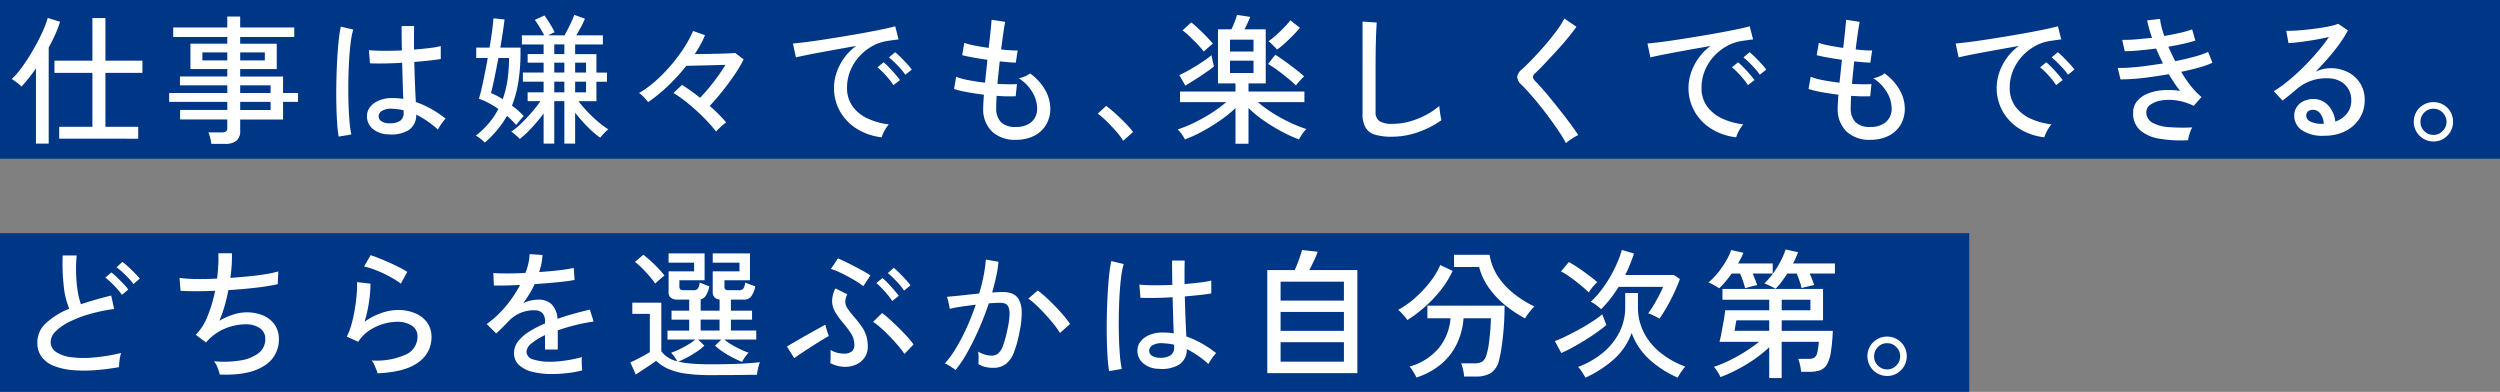 <svg xmlns="http://www.w3.org/2000/svg" width="504" height="79" viewBox="0 0 504 79"><rect x="0" y="0" width="504" height="79" fill="#808080" stroke="none"/><g transform="translate(-319 -1249)"><g transform="translate(0 5)"><rect width="504" height="32" transform="translate(319 1244)" fill="#003686"/><g transform="translate(3.593 -1.457)"><path d="M202.656,633.4V618.235q-.737,1.074-1.483,2.005t-1.427,1.666a6.893,6.893,0,0,0-.96-.833q-.592-.438-1.016-.691a13.729,13.729,0,0,0,1.68-1.865q.89-1.157,1.765-2.555t1.652-2.853q.777-1.453,1.341-2.767a16.77,16.77,0,0,0,.82-2.274l2.485.763a21.794,21.794,0,0,1-.96,2.542q-.594,1.328-1.328,2.654V633.4Zm4.687-.988v-2.4h6.693V619.139h-7.653v-2.457h7.653V608.1h2.626v8.585h7.456v2.457h-7.456v10.873h6.609v2.4Z" transform="translate(120 641.004)" fill="#fff"/><path d="M238.013,633.457a8.7,8.7,0,0,0-.226-1.2,7.467,7.467,0,0,0-.367-1.115h2.711a1.4,1.4,0,0,0,.847-.2.928.928,0,0,0,.254-.763v-1.638h-9.517v-1.92h9.517v-1.638h-11.72v-1.78h11.72v-1.552h-9.545v-1.78h9.545v-1.5H233.8v-5.111h7.427V611.91h-10.9v-1.92h10.9v-2.2h2.6v2.2h10.9v1.92h-10.9v1.355H251.2v5.111H243.83v1.5h8.642v3.332h3.021v1.78h-3.021v3.558H243.83v2.26a2.482,2.482,0,0,1-.763,2.019,3.61,3.61,0,0,1-2.343.635Zm-1.808-16.832h5.027v-1.609h-5.027Zm7.625,0H248.8v-1.609H243.83Zm0,6.58h6.128v-1.553H243.83Zm0,3.418h6.128v-1.639H243.83Z" transform="translate(120 641.004)" fill="#fff"/><path d="M263.683,631.989a24.825,24.825,0,0,1-.311-2.768q-.113-1.7-.155-3.8t0-4.335q.042-2.23.155-4.363t.3-3.926a28.447,28.447,0,0,1,.438-2.979l2.513.592a16.716,16.716,0,0,0-.522,2.684q-.213,1.665-.325,3.7t-.141,4.18q-.03,2.147.028,4.18t.2,3.7a21.825,21.825,0,0,0,.367,2.711Zm10.11-.453a4.907,4.907,0,0,1-3.247-1.115,3.247,3.247,0,0,1-1.158-2.584,2.928,2.928,0,0,1,.607-1.779,4.263,4.263,0,0,1,1.765-1.327,6.929,6.929,0,0,1,2.8-.508,13.383,13.383,0,0,1,2.146.169q-.057-1.355-.113-3.205t-.112-4.081q-1.837.113-3.574.141t-2.922-.028l-.2-2.655q1.1.114,2.9.128t3.742-.072q-.029-1.156-.043-2.4t-.014-2.514H278.9q-.029,1.187-.028,2.387v2.359q1.75-.143,3.219-.326a16.2,16.2,0,0,0,2.175-.381v2.6q-.792.142-2.217.3t-3.121.3q.057,2.429.141,4.5t.17,3.572a19.07,19.07,0,0,1,3.05,1.37,22.48,22.48,0,0,1,2.965,1.991,4.4,4.4,0,0,0-.536.607,10.5,10.5,0,0,0-.621.889,6.2,6.2,0,0,0-.4.707,19.282,19.282,0,0,0-4.378-3.022,3.575,3.575,0,0,1-1.539,3.135,6.7,6.7,0,0,1-4,.846m.17-2.23a3.71,3.71,0,0,0,2.118-.494,1.875,1.875,0,0,0,.706-1.652v-.481a10.462,10.462,0,0,0-1.186-.211q-.594-.07-1.186-.1a3.538,3.538,0,0,0-1.949.411,1.269,1.269,0,0,0-.706,1.087,1.149,1.149,0,0,0,.565,1.031,2.854,2.854,0,0,0,1.638.409" transform="translate(120 641.004)" fill="#fff"/><path d="M293.139,633.2a7.638,7.638,0,0,0-.848-.762,5.653,5.653,0,0,0-.96-.65,17.074,17.074,0,0,0,2.626-2.5,15.5,15.5,0,0,0,1.921-2.866,19.517,19.517,0,0,0-1.935-1.185,13.415,13.415,0,0,0-1.991-.876q.283-.875.579-2.189t.608-2.866q.311-1.553.592-3.163h-2.315v-2.09H294.1q.311-1.836.522-3.417t.269-2.485l2.23.225q-.112,1.017-.339,2.514t-.508,3.163h4.067V615.3a37.77,37.77,0,0,1-.452,5.776,22.457,22.457,0,0,1-1.271,4.673,14.206,14.206,0,0,1,2.372,2.119,4.188,4.188,0,0,0-.466.494q-.3.352-.592.706c-.2.235-.354.428-.467.579a21.031,21.031,0,0,0-1.835-1.836,21.367,21.367,0,0,1-4.49,5.394m3.614-8.754a19.692,19.692,0,0,0,.975-3.955,31.021,31.021,0,0,0,.3-4.348h-2.146q-.4,2.147-.8,4.066t-.692,2.993a16.173,16.173,0,0,1,2.372,1.244M305,633.4v-6.072a34.166,34.166,0,0,1-2.344,2.824,20.64,20.64,0,0,1-2.457,2.316,5.387,5.387,0,0,0-.466-.466q-.324-.3-.677-.593a3.3,3.3,0,0,0-.579-.41,14.278,14.278,0,0,0,2-1.652q1.1-1.059,2.147-2.273a23.354,23.354,0,0,0,1.723-2.231h-2.57v-1.779H305v-2.147h-4.18v-1.836H305v-2H301.78v-1.722H305v-1.948h-4.377v-1.836h4.49q-.367-.735-.875-1.581a17.725,17.725,0,0,0-1.016-1.526l1.948-.9q.508.707,1.087,1.638a18.817,18.817,0,0,1,.974,1.751,3.587,3.587,0,0,0-.564.24q-.367.183-.706.381h3.247q.311-.537.706-1.314t.749-1.553q.351-.775.523-1.256l2.145.762a17.222,17.222,0,0,1-.776,1.638q-.493.931-.975,1.723h5.366v1.836h-5.591v1.948h4.292v3.727h2.119v1.836h-2.119v3.926h-3.615a21.986,21.986,0,0,0,1.766,2.075,27.607,27.607,0,0,0,2.188,2.076,16.323,16.323,0,0,0,2.062,1.525,6.705,6.705,0,0,0-.566.494q-.337.326-.634.664c-.2.226-.344.4-.439.536A18.491,18.491,0,0,1,313.839,630a29.535,29.535,0,0,1-2.485-2.837V633.4h-2.175v-8.557h-2.033V633.4Zm2.147-18.046h2.033v-1.948h-2.033Zm0,3.727h2.033v-2h-2.033Zm0,3.983h2.033v-2.146h-2.033Zm4.208-3.983h2.2v-2h-2.2Zm0,3.983h2.2v-2.146h-2.2Z" transform="translate(120 641.004)" fill="#fff"/><path d="M339.764,630.972a26.348,26.348,0,0,0-1.736-2.033q-1.032-1.1-2.232-2.189t-2.4-2.019a20.818,20.818,0,0,0-2.217-1.526l1.723-1.637q.819.508,1.751,1.172t1.892,1.426q.874-.9,1.807-2.033t1.794-2.33q.859-1.2,1.511-2.273-1.16.027-2.656.07t-2.894.07q-1.4.03-2.33.057a41.277,41.277,0,0,1-3.7,4.039,30.612,30.612,0,0,1-4.009,3.275,4.545,4.545,0,0,0-.466-.579q-.325-.352-.692-.719a3.169,3.169,0,0,0-.678-.538,19.973,19.973,0,0,0,3.29-2.385,31.569,31.569,0,0,0,3.135-3.192,33.124,33.124,0,0,0,2.64-3.53,22.3,22.3,0,0,0,1.836-3.4l2.4.846a16.388,16.388,0,0,1-.89,1.878q-.523.947-1.172,1.935,1.157,0,2.471-.029t2.527-.056q1.215-.029,2.076-.07c.574-.029.937-.052,1.087-.071l1.694,1.3a25.591,25.591,0,0,1-1.863,3.135q-1.158,1.7-2.457,3.318t-2.514,2.923q.99.876,1.836,1.723a21.393,21.393,0,0,1,1.468,1.609,9.694,9.694,0,0,0-1.058.861,11.933,11.933,0,0,0-.975.975" transform="translate(120 641.004)" fill="#fff"/><path d="M373.145,632.13a11.936,11.936,0,0,1-4.985-1.7,9.884,9.884,0,0,1-3.389-3.5,9.483,9.483,0,0,1-1.228-4.8,9.651,9.651,0,0,1,.479-2.925,11.018,11.018,0,0,1,1.484-2.95,10.8,10.8,0,0,1,2.5-2.541q-1.752.309-3.559.633t-3.487.636q-1.682.312-3.008.58t-2.09.465l-.592-2.8q.932-.082,2.541-.282t3.615-.509q2.006-.308,4.151-.663t4.152-.72q2-.366,3.614-.706t2.542-.593l.678,2.655c-.246.019-.57.056-.975.113s-.861.122-1.369.2a8.923,8.923,0,0,0-3.065,1.086,10.312,10.312,0,0,0-2.584,2.1,9.675,9.675,0,0,0-1.764,2.867,8.954,8.954,0,0,0-.636,3.348,6.258,6.258,0,0,0,1.13,3.783,7.668,7.668,0,0,0,3.036,2.442,13.846,13.846,0,0,0,4.25,1.172,8.123,8.123,0,0,0-1.44,2.6m2.372-10.505a11.522,11.522,0,0,0-.932-1.271q-.565-.68-1.172-1.3a11.532,11.532,0,0,0-1.116-1.017l1.243-1.016a13.952,13.952,0,0,1,1.1,1.031q.648.664,1.256,1.37t.946,1.186Zm2.4-2.091a10.283,10.283,0,0,0-.96-1.228q-.592-.663-1.214-1.27a13.805,13.805,0,0,0-1.13-1l1.242-1.045a11.483,11.483,0,0,1,1.117,1q.662.663,1.284,1.342a12.273,12.273,0,0,1,.961,1.158Z" transform="translate(120 641.004)" fill="#fff"/><path d="M400.2,632.638a6.729,6.729,0,0,1-4.787-1.651,6.246,6.246,0,0,1-1.793-4.731q0-.48.042-1.172c.028-.462.06-.974.1-1.54q-1.809-.225-3.417-.522a18.577,18.577,0,0,1-2.6-.635l.423-2.457a13.176,13.176,0,0,0,2.457.678q1.581.311,3.361.508.111-1.073.239-2.259t.241-2.344q-1.554-.225-2.952-.48t-2.131-.453l.423-2.484a12.675,12.675,0,0,0,2.005.522q1.356.269,2.909.495.225-1.836.381-3.362t.212-2.315l2.74.424q-.171.819-.382,2.3t-.438,3.262q1.044.113,1.921.169a12.243,12.243,0,0,0,1.412.028l-.367,2.457q-.537,0-1.384-.07t-1.864-.183q-.112,1.128-.24,2.287t-.212,2.259q1.187.059,2.217.071c.687.009,1.256,0,1.709-.042l-.254,2.457a30.876,30.876,0,0,1-3.841-.085q-.085,1.384-.085,2.372a4.08,4.08,0,0,0,.932,2.923,4.035,4.035,0,0,0,3.022.974,4.655,4.655,0,0,0,3.148-.988,3.53,3.53,0,0,0,1.144-2.824,6.437,6.437,0,0,0-.932-3.15,8.2,8.2,0,0,0-2.767-2.837,6.009,6.009,0,0,0,1.27-.41,3.722,3.722,0,0,0,.989-.579,10.257,10.257,0,0,1,3.064,3.347,7.665,7.665,0,0,1,1.031,3.713,6.275,6.275,0,0,1-.876,3.347,5.861,5.861,0,0,1-2.428,2.2,8.063,8.063,0,0,1-3.643.776" transform="translate(120 641.004)" fill="#fff"/><path d="M421.831,632.836a12.413,12.413,0,0,0-1.412-1.906q-.9-1.032-1.892-2.006a16,16,0,0,0-1.807-1.567l1.694-1.553a24.224,24.224,0,0,1,1.906,1.581q1.059.96,2.02,1.949a17.115,17.115,0,0,1,1.5,1.723Z" transform="translate(120 641.004)" fill="#fff"/><path d="M444.48,633.429v-7.2a23.8,23.8,0,0,1-3.092,2.513,38,38,0,0,1-3.658,2.246,25.3,25.3,0,0,1-3.445,1.567,7.2,7.2,0,0,0-.635-1.043,5.31,5.31,0,0,0-.834-.962,24.624,24.624,0,0,0,3.3-1.34,34.3,34.3,0,0,0,3.487-1.95,25.241,25.241,0,0,0,3.008-2.216H433.3V622.9H444.48v-1.638h-3.53v-10.9h2.711q.255-.51.594-1.356a15.751,15.751,0,0,0,.536-1.552l2.654.4q-.113.336-.466,1.114t-.663,1.4h4.264v10.9h-3.474V622.9h11.269v2.147H449a24.815,24.815,0,0,0,2.936,2.159,31.569,31.569,0,0,0,3.46,1.906,27.957,27.957,0,0,0,3.375,1.357,5.84,5.84,0,0,0-.819,1,12.4,12.4,0,0,0-.678,1.087A27.166,27.166,0,0,1,453.856,631a35.816,35.816,0,0,1-3.657-2.232,22.293,22.293,0,0,1-3.093-2.541v7.2Zm-10.11-11.72-1.214-2.118q.649-.284,1.525-.763t1.821-1.058c.631-.385,1.223-.773,1.779-1.159s1.012-.729,1.37-1.031c.019.151.061.383.127.692s.137.618.212.918a6.453,6.453,0,0,1,.141.679q-.707.564-1.779,1.3t-2.146,1.412q-1.074.678-1.836,1.13m3.727-6.861a17.494,17.494,0,0,0-1.213-1.4q-.764-.8-1.582-1.6a13.238,13.238,0,0,0-1.5-1.269l1.75-1.61a18.842,18.842,0,0,1,1.553,1.34q.848.805,1.624,1.61t1.2,1.342c-.131.094-.32.245-.564.453s-.485.413-.721.621-.419.376-.551.509m5.282,0h4.744v-2.4h-4.744Zm0,4.319h4.744v-2.485h-4.744Zm13.3,2.513q-.651-.646-1.7-1.5t-2.1-1.624a17.986,17.986,0,0,0-1.822-1.2L452.5,615.5c.414.244.889.556,1.426.932s1.087.776,1.652,1.2,1.087.83,1.567,1.216.87.719,1.172,1a7.017,7.017,0,0,0-.536.537q-.341.366-.65.719a4.912,4.912,0,0,0-.451.579m-3.813-7.229a4.168,4.168,0,0,0-.452-.508c-.226-.225-.462-.457-.706-.692a5.7,5.7,0,0,0-.565-.494,15.492,15.492,0,0,0,1.468-1.173q.849-.747,1.652-1.581a17.843,17.843,0,0,0,1.286-1.454l1.92,1.5q-.509.621-1.313,1.454t-1.681,1.625a20.625,20.625,0,0,1-1.609,1.326" transform="translate(120 641.004)" fill="#fff"/><path d="M476.025,632.017a11.73,11.73,0,0,1-3.4-.409,3.26,3.26,0,0,1-1.92-1.427,5.375,5.375,0,0,1-.608-2.768V608.8l2.853.2c-.02.3-.047.83-.085,1.582s-.066,1.581-.085,2.486q-.029,1.044-.042,2.3t-.014,2.668v8.924a2.168,2.168,0,0,0,.777,1.92,4.889,4.889,0,0,0,2.669.537,12.622,12.622,0,0,0,3.5-.495,16.39,16.39,0,0,0,3.248-1.312,14.265,14.265,0,0,0,2.654-1.808c.018.245.052.565.1.96s.1.776.168,1.144.118.627.156.777a18.455,18.455,0,0,1-4.659,2.4,15.791,15.791,0,0,1-5.31.932" transform="translate(120 641.004)" fill="#fff"/><path d="M511.1,633.316a24.037,24.037,0,0,0-1.342-2.245q-.832-1.255-1.835-2.626t-2.048-2.669q-1.044-1.3-2-2.387T502.2,621.6a2.467,2.467,0,0,1-.932-1.637,2.5,2.5,0,0,1,.988-1.554q.933-.848,2.161-2.132t2.486-2.739q1.256-1.455,2.3-2.866a17.452,17.452,0,0,0,1.582-2.486l2.429,1.666q-.621.9-1.666,2.175t-2.273,2.612q-1.23,1.343-2.387,2.57t-2.033,2.048q-.792.705.028,1.524.707.708,1.638,1.779t1.948,2.33q1.019,1.257,2.006,2.528t1.807,2.386q.817,1.117,1.3,1.878c-.208.094-.48.241-.819.438s-.663.41-.975.636a6.039,6.039,0,0,0-.691.564" transform="translate(120 641.004)" fill="#fff"/><path d="M545.412,632.13a11.941,11.941,0,0,1-4.985-1.7,9.881,9.881,0,0,1-3.388-3.5,9.483,9.483,0,0,1-1.229-4.8,9.653,9.653,0,0,1,.48-2.925,11.045,11.045,0,0,1,1.483-2.95,10.81,10.81,0,0,1,2.5-2.541q-1.752.309-3.559.633t-3.488.636q-1.682.312-3.008.58t-2.09.465l-.592-2.8q.931-.082,2.542-.282t3.615-.509q2-.308,4.15-.663t4.153-.72q2-.366,3.613-.706t2.543-.593l.678,2.655c-.247.019-.571.056-.975.113s-.861.122-1.369.2a8.909,8.909,0,0,0-3.065,1.086,10.277,10.277,0,0,0-2.584,2.1,9.657,9.657,0,0,0-1.765,2.867,8.953,8.953,0,0,0-.635,3.348,6.251,6.251,0,0,0,1.129,3.783,7.687,7.687,0,0,0,3.035,2.442,13.874,13.874,0,0,0,4.252,1.172,8.1,8.1,0,0,0-1.441,2.6m2.373-10.505a11.649,11.649,0,0,0-.932-1.271q-.566-.68-1.172-1.3a11.655,11.655,0,0,0-1.117-1.017l1.244-1.016a13.631,13.631,0,0,1,1.1,1.031q.649.664,1.257,1.37t.946,1.186Zm2.4-2.091a10.406,10.406,0,0,0-.961-1.228c-.394-.442-.8-.866-1.215-1.27a13.486,13.486,0,0,0-1.129-1l1.242-1.045a11.262,11.262,0,0,1,1.116,1q.665.663,1.285,1.342a12.268,12.268,0,0,1,.961,1.158Z" transform="translate(120 641.004)" fill="#fff"/><path d="M572.467,632.638a6.726,6.726,0,0,1-4.786-1.651,6.246,6.246,0,0,1-1.794-4.731q0-.48.043-1.172c.028-.462.06-.974.1-1.54q-1.809-.225-3.417-.522a18.631,18.631,0,0,1-2.6-.635l.424-2.457a13.153,13.153,0,0,0,2.457.678q1.58.311,3.36.508.112-1.073.24-2.259t.241-2.344q-1.555-.225-2.952-.48t-2.131-.453l.422-2.484a12.725,12.725,0,0,0,2.006.522q1.356.269,2.908.495.227-1.836.382-3.362t.211-2.315l2.74.424q-.169.819-.381,2.3t-.438,3.262q1.044.113,1.92.169a12.248,12.248,0,0,0,1.412.028l-.367,2.457q-.535,0-1.384-.07t-1.863-.183q-.114,1.128-.24,2.287t-.212,2.259q1.187.059,2.217.071c.687.009,1.256,0,1.709-.042l-.255,2.457a30.861,30.861,0,0,1-3.84-.085q-.086,1.384-.085,2.372a4.08,4.08,0,0,0,.932,2.923,4.03,4.03,0,0,0,3.021.974,4.657,4.657,0,0,0,3.149-.988,3.53,3.53,0,0,0,1.144-2.824,6.437,6.437,0,0,0-.932-3.15,8.2,8.2,0,0,0-2.767-2.837,6.027,6.027,0,0,0,1.27-.41,3.722,3.722,0,0,0,.989-.579,10.268,10.268,0,0,1,3.064,3.347,7.675,7.675,0,0,1,1.03,3.713,6.274,6.274,0,0,1-.875,3.347,5.861,5.861,0,0,1-2.428,2.2,8.068,8.068,0,0,1-3.644.776" transform="translate(120 641.004)" fill="#fff"/><path d="M607.543,632.13a11.936,11.936,0,0,1-4.985-1.7,9.884,9.884,0,0,1-3.389-3.5,9.483,9.483,0,0,1-1.229-4.8,9.653,9.653,0,0,1,.48-2.925,11.045,11.045,0,0,1,1.483-2.95,10.81,10.81,0,0,1,2.5-2.541q-1.752.309-3.559.633t-3.488.636q-1.68.312-3.007.58t-2.09.465l-.593-2.8q.933-.082,2.542-.282t3.615-.509q2-.308,4.151-.663t4.152-.72q2-.366,3.614-.706t2.542-.593l.678,2.655c-.246.019-.57.056-.975.113s-.861.122-1.369.2a8.923,8.923,0,0,0-3.065,1.086,10.311,10.311,0,0,0-2.584,2.1,9.654,9.654,0,0,0-1.764,2.867,8.953,8.953,0,0,0-.636,3.348,6.252,6.252,0,0,0,1.13,3.783,7.672,7.672,0,0,0,3.035,2.442,13.86,13.86,0,0,0,4.251,1.172,8.121,8.121,0,0,0-1.44,2.6m2.372-10.505a11.514,11.514,0,0,0-.932-1.271q-.565-.68-1.172-1.3a11.648,11.648,0,0,0-1.116-1.017l1.243-1.016a13.785,13.785,0,0,1,1.1,1.031q.649.664,1.256,1.37t.947,1.186Zm2.4-2.091a10.388,10.388,0,0,0-.96-1.228q-.592-.663-1.215-1.27a13.643,13.643,0,0,0-1.129-1l1.242-1.045a11.374,11.374,0,0,1,1.116,1q.663.663,1.285,1.342a12.086,12.086,0,0,1,.96,1.158Z" transform="translate(120 641.004)" fill="#fff"/><path d="M636.519,632.723a26.62,26.62,0,0,1-5.719-.3,7.87,7.87,0,0,1-3.926-1.694,4.471,4.471,0,0,1-1.425-3.544,3.582,3.582,0,0,1,.79-2.33,5.244,5.244,0,0,1,2.133-1.525,10.234,10.234,0,0,1,3.049-.692,14.783,14.783,0,0,1,3.516.142,16.37,16.37,0,0,1-1.186-1.6q-.565-.861-1.129-1.766-1.809.312-3.616.566t-3.388.367q-1.582.113-2.711.112l-.565-2.315c.7.018,1.53,0,2.5-.071s2.024-.173,3.163-.325,2.292-.319,3.459-.508q-.366-.734-.719-1.5t-.664-1.5q-1.75.228-3.417.382t-2.909.155l-.508-2.288a26.616,26.616,0,0,0,2.767-.1q1.582-.128,3.248-.325a23.432,23.432,0,0,1-.988-3.5l2.6-.31a9.781,9.781,0,0,0,.282,1.567q.225.89.565,1.878,1.693-.282,3.177-.622a18.388,18.388,0,0,0,2.442-.706l.651,2.26q-.933.311-2.359.636t-3.092.606q.311.707.664,1.441t.719,1.468q2.147-.423,3.926-.918a16.769,16.769,0,0,0,2.711-.946l.876,2.175a15.849,15.849,0,0,1-2.641.96q-1.68.48-3.657.876a24.014,24.014,0,0,0,1.948,2.866,14.73,14.73,0,0,0,2.147,2.217l-1.581,1.779a11.377,11.377,0,0,0-3.432-1.087,9.9,9.9,0,0,0-3.078,0,5.254,5.254,0,0,0-2.2.847,1.788,1.788,0,0,0-.833,1.482,2.341,2.341,0,0,0,1.243,2.161,7.972,7.972,0,0,0,3.346.89,37.935,37.935,0,0,0,4.674.056,5.668,5.668,0,0,0-.551,1.3,7.679,7.679,0,0,0-.3,1.271" transform="translate(120 641.004)" fill="#fff"/><path d="M664.025,631.819a7.486,7.486,0,0,1-4.617-1.158,3.5,3.5,0,0,1-1.482-2.852,3.114,3.114,0,0,1,.536-1.836,3.4,3.4,0,0,1,1.412-1.158,4.415,4.415,0,0,1,1.836-.4,4.011,4.011,0,0,1,3.064,1.285,5.561,5.561,0,0,1,1.426,3.262,5.072,5.072,0,0,0,2.287-1.539,4.128,4.128,0,0,0,.933-2.782,4.171,4.171,0,0,0-2.288-3.841,5.268,5.268,0,0,0-2.485-.565,9.1,9.1,0,0,0-6.157,2.118q-.508.453-1.355,1.144t-1.581,1.229l-1.751-1.892a24.026,24.026,0,0,0,2.851-2.034q1.526-1.242,3.037-2.74t2.866-3.078a34.6,34.6,0,0,0,2.372-3.078q-1.185.284-2.711.551t-2.98.452q-1.453.183-2.47.239l-.452-2.484q.762.028,1.906-.043t2.428-.212q1.285-.141,2.514-.324t2.2-.41a8.88,8.88,0,0,0,1.426-.423l1.948,1.327a20.912,20.912,0,0,1-1.679,2.7q-1.032,1.426-2.274,2.867t-2.57,2.767a7.63,7.63,0,0,1,1.44-.509,6.324,6.324,0,0,1,1.526-.2,7.648,7.648,0,0,1,3.614.819,6.1,6.1,0,0,1,3.333,5.62,6.727,6.727,0,0,1-1.031,3.685,7.159,7.159,0,0,1-2.853,2.556,9.138,9.138,0,0,1-4.222.932m-.48-2.4h.339a3.73,3.73,0,0,0-.678-2.034,1.8,1.8,0,0,0-1.5-.79,1.541,1.541,0,0,0-.975.3,1.028,1.028,0,0,0-.38.861,1.331,1.331,0,0,0,.734,1.158,5.257,5.257,0,0,0,2.456.509" transform="translate(120 641.004)" fill="#fff"/><path d="M686,632.977a3.876,3.876,0,0,1-1.99-.536,4.017,4.017,0,0,1-1.455-1.44,4.018,4.018,0,0,1,0-4.01A3.941,3.941,0,0,1,686,625.042a3.859,3.859,0,0,1,2.006.537A4,4,0,0,1,689.428,627a4.036,4.036,0,0,1-.015,4,4.1,4.1,0,0,1-1.426,1.44,3.787,3.787,0,0,1-1.991.536m0-1.327a2.5,2.5,0,0,0,1.85-.791,2.542,2.542,0,0,0,.777-1.835,2.6,2.6,0,0,0-.763-1.864,2.607,2.607,0,0,0-3.727-.014,2.581,2.581,0,0,0-.763,1.878,2.547,2.547,0,0,0,.763,1.85,2.512,2.512,0,0,0,1.863.776" transform="translate(120 641.004)" fill="#fff"/></g></g><g transform="translate(0 -1)"><rect width="397" height="32" transform="translate(319 1297)" fill="#003686"/><g transform="translate(3.593 -3)"><path d="M219.4,686.011a47.014,47.014,0,0,1-4.956.622,27.5,27.5,0,0,1-4.49-.028,13.164,13.164,0,0,1-3.657-.833,5.708,5.708,0,0,1-2.471-1.794,4.681,4.681,0,0,1-.889-2.937,5.227,5.227,0,0,1,1.764-3.925,15.378,15.378,0,0,1,4.673-2.881,15.655,15.655,0,0,1-1.1-4.419,41.133,41.133,0,0,1-.227-6.313h2.824a28.234,28.234,0,0,0-.126,3.517,27,27,0,0,0,.3,3.5,14.83,14.83,0,0,0,.678,2.809q1.411-.48,2.951-.918t3.149-.833l.593,2.711a34.054,34.054,0,0,0-4.858,1,23.958,23.958,0,0,0-4.095,1.553,10.549,10.549,0,0,0-2.809,1.935,3.052,3.052,0,0,0-1.031,2.118,2.418,2.418,0,0,0,1.143,2.1,7.18,7.18,0,0,0,3.135,1.031,21.364,21.364,0,0,0,4.547.028,37.3,37.3,0,0,0,5.381-.9,6.521,6.521,0,0,0-.312,1.4,11.559,11.559,0,0,0-.113,1.454m.594-14.572a14.059,14.059,0,0,0-.988-1.229q-.594-.662-1.216-1.256a12.206,12.206,0,0,0-1.158-.989l1.215-1.045a9.924,9.924,0,0,1,1.144.99c.442.432.876.871,1.3,1.312a10.406,10.406,0,0,1,.975,1.145Zm2.316-2.174a10.454,10.454,0,0,0-1-1.2q-.606-.636-1.256-1.229a13.537,13.537,0,0,0-1.158-.961l1.187-1.072a12.467,12.467,0,0,1,1.157.96q.678.621,1.327,1.285t1.017,1.115Z" transform="translate(120 641.004)" fill="#fff"/><path d="M239.707,687.508a8.419,8.419,0,0,0-.437-1.384,4.914,4.914,0,0,0-.721-1.3,20.613,20.613,0,0,0,5.436-.183,7.823,7.823,0,0,0,3.616-1.511,3.445,3.445,0,0,0,1.285-2.768,2.523,2.523,0,0,0-1.13-2.231,4.943,4.943,0,0,0-2.824-.763,11.284,11.284,0,0,0-3.983.791,10.245,10.245,0,0,0-3.868,2.711l-.113.142-.029.028-2.061-1.554a11.033,11.033,0,0,0,2.387-3.784,28.2,28.2,0,0,0,1.51-5.083q-4.066.169-6.975,0l-.2-2.6a25.533,25.533,0,0,0,3.333.226q2,.029,4.236-.085.168-1.383.239-2.682a23.6,23.6,0,0,0,.015-2.429h2.739q.028,1.044-.042,2.3c-.048.839-.138,1.727-.269,2.669q1.977-.141,3.827-.325t3.361-.438a21.928,21.928,0,0,0,2.471-.536l-.114,2.57a43.349,43.349,0,0,1-4.4.706q-2.653.31-5.535.48-.31,1.581-.763,3.163a24.863,24.863,0,0,1-1.073,3.021,14.761,14.761,0,0,1,2.824-1.257,8.9,8.9,0,0,1,2.683-.437,8.315,8.315,0,0,1,3.333.636,5.335,5.335,0,0,1,2.315,1.849,5.006,5.006,0,0,1,.848,2.938,6.113,6.113,0,0,1-3.008,5.38q-3.008,1.961-8.91,1.736" transform="translate(120 641.004)" fill="#fff"/><path d="M271.506,687.254a5.674,5.674,0,0,0-.254-.8q-.2-.523-.438-1.032a2.724,2.724,0,0,0-.494-.762,14.34,14.34,0,0,0,6.9-1.186,3.934,3.934,0,0,0,2.358-3.587,2.519,2.519,0,0,0-1.173-2.259,5.251,5.251,0,0,0-2.922-.762,10.556,10.556,0,0,0-5.606,1.736,7.72,7.72,0,0,0-2.245,2.3l-2.315-1.045a11.95,11.95,0,0,0,.946-2.457,29.8,29.8,0,0,0,.678-3.092q.267-1.625.38-3.064a17.719,17.719,0,0,0,.057-2.373l2.711.311a22.821,22.821,0,0,1-.268,3.544,27.132,27.132,0,0,1-.918,4.138,13.289,13.289,0,0,1,3.361-1.751,10.065,10.065,0,0,1,3.3-.621,8.788,8.788,0,0,1,3.628.691,5.56,5.56,0,0,1,2.373,1.906,4.924,4.924,0,0,1,.833,2.853,6.088,6.088,0,0,1-2.668,5.111q-2.67,1.975-8.233,2.2m4.716-18.074a14.273,14.273,0,0,0-1.6-1.06q-.947-.549-2.005-1.044t-2.061-.847a12.317,12.317,0,0,0-1.736-.494l1.3-2.288c.453.132,1.007.33,1.666.593s1.351.556,2.077.875,1.407.646,2.046.975,1.177.636,1.611.918Z" transform="translate(120 641.004)" fill="#fff"/><path d="M306.666,687.4a15.9,15.9,0,0,1-3.9-.437,6.152,6.152,0,0,1-2.726-1.37,3.2,3.2,0,0,1-1-2.457,3.722,3.722,0,0,1,.818-2.33,8.647,8.647,0,0,1,2.245-1.963,21.388,21.388,0,0,1,3.178-1.637v-.311a2.439,2.439,0,0,0-.522-1.779,2.062,2.062,0,0,0-1.342-.566,6.983,6.983,0,0,0-5.507,2.232q-.509.535-1.215,1.242c-.47.472-.894.866-1.27,1.187l-1.893-1.893a20.054,20.054,0,0,0,3.771-3.5,23.744,23.744,0,0,0,2.951-4.378q-1.724.086-3.149.113t-2.132,0l-.113-2.513q.9.084,2.668.085t3.827-.114a14.724,14.724,0,0,0,.58-1.948,10.242,10.242,0,0,0,.24-1.836l2.6.17a12.406,12.406,0,0,1-.677,3.445q2.174-.141,4.081-.367a23.434,23.434,0,0,0,2.894-.48l.169,2.428q-.79.171-2.075.326t-2.824.282q-1.541.127-3.149.24a16.163,16.163,0,0,1-1.045,1.963q-.623,1-1.271,1.906a5.776,5.776,0,0,1,1.511-.551,7.257,7.257,0,0,1,1.567-.183,3.71,3.71,0,0,1,2.655.932,4.511,4.511,0,0,1,1.186,2.937q1.666-.592,3.375-1.06t3.149-.8l.762,2.4a37.2,37.2,0,0,0-3.784.748q-1.836.467-3.445,1.031v3.87h-2.57v-2.91a12.731,12.731,0,0,0-2.7,1.653,2.33,2.33,0,0,0-1.031,1.679,1.647,1.647,0,0,0,1.285,1.554,10.884,10.884,0,0,0,3.657.481,17.57,17.57,0,0,0,2.005-.128q1.1-.126,2.217-.339t2.019-.466a3.7,3.7,0,0,0-.056.749q0,.494.028,1c.019.339.038.611.057.819v.114a21.836,21.836,0,0,1-3.05.549,27.387,27.387,0,0,1-3.05.184" transform="translate(120 641.004)" fill="#fff"/><path d="M338.662,687.621a35.541,35.541,0,0,1-4.97-.3,13.457,13.457,0,0,1-3.5-.932,8.79,8.79,0,0,1-2.513-1.652q-.482.367-1.242.876t-1.539,1.016q-.778.508-1.314.875l-1.1-2.457q.481-.2,1.229-.579t1.5-.79q.747-.41,1.2-.692v-7.71h-3.53v-2.259h5.846v9.8a5.4,5.4,0,0,0,3.219,2.005,9.019,9.019,0,0,0-.579-.9,6.513,6.513,0,0,0-.664-.818,13.233,13.233,0,0,0,1.624-.664q.918-.437,1.808-.974a11.172,11.172,0,0,0,1.454-1.017h-5.62v-1.807h4.378v-2.2h-3.559V674.63h3.559V672.4h-2.26a2.277,2.277,0,0,1-1.439-.367,1.371,1.371,0,0,1-.453-1.13V666.7h5.14v-1.751h-5.14V663.08h7.258V668.5h-5.083v1.327c0,.453.282.678.847.678h1.948a1.179,1.179,0,0,0,.9-.282,2.684,2.684,0,0,0,.4-1.271c.112.056.3.137.564.24l.791.311c.264.1.461.174.593.211a5.841,5.841,0,0,1-.691,1.864,1.677,1.677,0,0,1-1.06.763v2.287h3.813v-2.259a1.383,1.383,0,0,1-1.384-1.468V666.7h5.394v-1.751h-5.394V663.08H346.6V668.5h-5.141v1.327a.653.653,0,0,0,.184.523,1,1,0,0,0,.635.155h2.062a1.189,1.189,0,0,0,.89-.282,2.547,2.547,0,0,0,.409-1.271c.113.056.3.137.579.24s.551.208.833.311.489.174.621.211a5.124,5.124,0,0,1-.847,2.076,1.771,1.771,0,0,1-1.44.608h-2.626v2.23h4.263v1.808h-4.263v2.2h5.111v1.807H341.43a11.119,11.119,0,0,0,1.455,1.017,19.688,19.688,0,0,0,1.821.974,15.31,15.31,0,0,0,1.609.664,7.3,7.3,0,0,0-.719.9,5.588,5.588,0,0,0-.579.96q-.848-.337-1.878-.861a18.616,18.616,0,0,1-1.977-1.157,11.979,11.979,0,0,1-1.6-1.257l1.271-1.243h-4.688l1.271,1.243a11.473,11.473,0,0,1-1.525,1.2q-.9.608-1.892,1.144a17.7,17.7,0,0,1-1.836.876,19.355,19.355,0,0,0,2.811.409q1.593.128,3.684.127,3.417,0,5.86-.114t4.082-.31a6.691,6.691,0,0,0-.227.692q-.141.493-.239,1.017c-.067.347-.11.626-.128.833-.471,0-1.077,0-1.822.013s-1.552.019-2.428.029-1.756.014-2.641.014ZM327.508,669.18a15.91,15.91,0,0,0-1.158-1.5q-.707-.819-1.483-1.6a13.945,13.945,0,0,0-1.455-1.284l1.694-1.44q.68.509,1.484,1.242t1.553,1.525a15.81,15.81,0,0,1,1.228,1.441,4.321,4.321,0,0,0-.579.437q-.381.325-.748.65a5.591,5.591,0,0,0-.536.522m9.149,9.461h3.813v-2.2h-3.813Z" transform="translate(120 641.004)" fill="#fff"/><path d="M355.522,684.2l-1.468-2.344c.3-.188.711-.433,1.228-.735s1.087-.63,1.709-.988,1.247-.71,1.878-1.059,1.2-.668,1.723-.96.918-.512,1.2-.664c.037.132.1.359.183.678s.179.636.283.946.183.533.24.663q-.537.283-1.455.848t-1.977,1.242q-1.059.678-2.005,1.314t-1.539,1.059m10.251,1.751a6.558,6.558,0,0,1-2.993-.762,4.938,4.938,0,0,0,.07-.777q.015-.5.015-1.017c0-.348-.01-.635-.028-.862a4.5,4.5,0,0,0,1.369.579,6.063,6.063,0,0,0,1.455.184,2.456,2.456,0,0,0,1.412-.424,1.447,1.447,0,0,0,.565-1.185,4.243,4.243,0,0,0-.593-2.344A19.36,19.36,0,0,0,365.294,677a16.126,16.126,0,0,1-1.484-2.061,4.507,4.507,0,0,1-.649-2.174,5.685,5.685,0,0,1,.664-2.627l2.4,1.186a3.443,3.443,0,0,0-.409,1.525,2.471,2.471,0,0,0,.438,1.3,16.631,16.631,0,0,0,1.185,1.552q.961,1.1,1.611,2.02a7.322,7.322,0,0,1,.974,1.878,7.076,7.076,0,0,1,.325,2.259,3.807,3.807,0,0,1-.622,2.189,4.066,4.066,0,0,1-1.666,1.411,5.28,5.28,0,0,1-2.288.495m3.672-16.267a13.144,13.144,0,0,0-1.313-.917q-.834-.523-1.808-1.045t-1.878-.933a10.762,10.762,0,0,0-1.524-.579l1.411-2.117q.592.225,1.512.678t1.906.96q.987.507,1.835.988t1.3.791Zm8.3,13.669a15.79,15.79,0,0,0-1.243-1.638q-.792-.931-1.708-1.878t-1.808-1.737a12.107,12.107,0,0,0-1.567-1.214l1.807-1.779a15.682,15.682,0,0,1,1.539,1.256q.889.805,1.822,1.723t1.737,1.808a15.85,15.85,0,0,1,1.256,1.539Zm-2.457-10.675a10.581,10.581,0,0,0-.946-1.271q-.579-.678-1.172-1.313a9.615,9.615,0,0,0-1.1-1.031l1.243-1.017a12.684,12.684,0,0,1,1.087,1.031q.636.664,1.242,1.369t.947,1.187Zm2.372-2.09a9.852,9.852,0,0,0-.946-1.257q-.579-.663-1.2-1.27a13.56,13.56,0,0,0-1.13-1l1.214-1.074q.451.369,1.116,1.032T378,668.361a12.2,12.2,0,0,1,.96,1.158Z" transform="translate(120 641.004)" fill="#fff"/><path d="M388.028,686.6a4.226,4.226,0,0,0-.594-.452q-.423-.28-.861-.551a2.519,2.519,0,0,0-.692-.324,19.9,19.9,0,0,0,2.287-3.149,40.091,40.091,0,0,0,2.147-4.123q1.016-2.246,1.807-4.589-1.524.2-2.951.409a23.273,23.273,0,0,0-2.3.438c-.018-.169-.061-.419-.127-.748s-.141-.66-.225-.989a5.416,5.416,0,0,0-.212-.692q.677-.055,1.723-.155t2.287-.241q1.242-.14,2.485-.254a34.335,34.335,0,0,0,.9-3.585,28.289,28.289,0,0,0,.453-3.277l2.542.452a23.065,23.065,0,0,1-.453,2.951q-.338,1.568-.819,3.234,1.328-.086,2.175-.085a4.93,4.93,0,0,1,1.934.353,2.68,2.68,0,0,1,1.314,1.228,5.513,5.513,0,0,1,.536,2.415,17.52,17.52,0,0,1-.424,3.939,22.6,22.6,0,0,1-1.172,4.293,5.224,5.224,0,0,1-1.666,2.33,4.221,4.221,0,0,1-2.527.72,6.7,6.7,0,0,1-1.525-.17,4.6,4.6,0,0,1-1.413-.592q.029-.508.029-1.271a7.57,7.57,0,0,0-.084-1.243,5.137,5.137,0,0,0,2.739.819,2,2,0,0,0,1.313-.452,3.815,3.815,0,0,0,.988-1.623,24.118,24.118,0,0,0,.889-3.318,16.5,16.5,0,0,0,.4-2.8,3.779,3.779,0,0,0-.212-1.582,1.26,1.26,0,0,0-.663-.706,2.648,2.648,0,0,0-.988-.169q-.453,0-1.045.028t-1.272.084q-.874,2.626-2,5.183t-2.33,4.7a23.026,23.026,0,0,1-2.385,3.558M409.1,679.12a15.761,15.761,0,0,0-1.257-1.765q-.8-1-1.736-2.019t-1.822-1.85a12.871,12.871,0,0,0-1.568-1.285l1.893-1.638a15.662,15.662,0,0,1,1.652,1.356q.917.846,1.863,1.821t1.751,1.921a16.018,16.018,0,0,1,1.257,1.651Z" transform="translate(120 641.004)" fill="#fff"/><path d="M419.007,686.8a24.833,24.833,0,0,1-.311-2.768q-.113-1.7-.155-3.8t0-4.335q.042-2.23.155-4.363t.3-3.926a28.447,28.447,0,0,1,.438-2.979l2.513.592a16.713,16.713,0,0,0-.522,2.684q-.213,1.665-.325,3.7t-.141,4.18q-.03,2.146.028,4.181t.2,3.7a21.823,21.823,0,0,0,.367,2.711Zm10.11-.453a4.9,4.9,0,0,1-3.247-1.115,3.247,3.247,0,0,1-1.158-2.584,2.928,2.928,0,0,1,.607-1.779,4.263,4.263,0,0,1,1.765-1.327,6.929,6.929,0,0,1,2.8-.508,13.383,13.383,0,0,1,2.146.169q-.057-1.355-.113-3.205t-.112-4.081q-1.838.113-3.574.141t-2.922-.028l-.2-2.655q1.1.114,2.9.128t3.742-.072q-.028-1.156-.043-2.4t-.014-2.514h2.542q-.029,1.187-.028,2.387v2.36c1.167-.1,2.24-.2,3.219-.327a16.05,16.05,0,0,0,2.175-.381v2.6q-.792.142-2.217.3t-3.121.3q.057,2.429.141,4.5t.17,3.572a19.162,19.162,0,0,1,3.05,1.37,22.394,22.394,0,0,1,2.965,1.992,4.321,4.321,0,0,0-.536.606,10.5,10.5,0,0,0-.621.889,6.112,6.112,0,0,0-.4.708,19.257,19.257,0,0,0-4.378-3.023,3.575,3.575,0,0,1-1.539,3.135,6.7,6.7,0,0,1-4,.846m.17-2.23a3.71,3.71,0,0,0,2.118-.494,1.875,1.875,0,0,0,.706-1.652v-.481a10.461,10.461,0,0,0-1.186-.211q-.594-.07-1.186-.1a3.538,3.538,0,0,0-1.949.411,1.269,1.269,0,0,0-.706,1.087,1.148,1.148,0,0,0,.565,1.031,2.855,2.855,0,0,0,1.638.409" transform="translate(120 641.004)" fill="#fff"/><path d="M450.892,687.226V666.441h5.535q.281-.621.593-1.427t.55-1.539c.159-.489.269-.847.325-1.073l3.163.34a15.575,15.575,0,0,1-.706,1.708q-.508,1.086-.989,1.991h9.687v20.785Zm2.682-14.629h12.765v-3.813H453.574Zm0,6.1h12.765v-3.813H453.574Zm0,6.214h12.765v-3.926H453.574Z" transform="translate(120 641.004)" fill="#fff"/><path d="M479.131,676.523a4.318,4.318,0,0,0-.48-.65q-.339-.395-.706-.791a4.925,4.925,0,0,0-.678-.621,17.4,17.4,0,0,0,3.318-2.316,23.793,23.793,0,0,0,3.037-3.19,15.8,15.8,0,0,0,2.146-3.531l2.484,1.186a18.9,18.9,0,0,1-2.4,3.884,26.092,26.092,0,0,1-3.219,3.388,27.6,27.6,0,0,1-3.5,2.641m1.808,11.578a4.24,4.24,0,0,0-.325-.678q-.24-.423-.523-.861a3.229,3.229,0,0,0-.536-.663,11.769,11.769,0,0,0,5.93-3.756,10.771,10.771,0,0,0,2.345-5.987h-4.661v-2.542H498.73q0,1.3-.07,2.838t-.226,3.064q-.156,1.526-.367,2.866a21.629,21.629,0,0,1-.467,2.274,4.214,4.214,0,0,1-1.651,2.555,5.791,5.791,0,0,1-3.065.693h-2.315a8.614,8.614,0,0,0-.212-1.384,7.305,7.305,0,0,0-.382-1.271h2.57a3.163,3.163,0,0,0,1.695-.353,2.448,2.448,0,0,0,.847-1.4,12.514,12.514,0,0,0,.466-2.189q.183-1.341.3-2.753t.112-2.4h-5.506a14.34,14.34,0,0,1-1.286,5.026,12.3,12.3,0,0,1-3.12,4.123,14.6,14.6,0,0,1-5.111,2.8m21.914-11.917a25.263,25.263,0,0,1-3.968-2.641,17.782,17.782,0,0,1-3.3-3.488,12.66,12.66,0,0,1-1.992-4.235h-5.054v-2.457h7.172a10.853,10.853,0,0,0,1.624,4.278,14.847,14.847,0,0,0,3.164,3.474,21.73,21.73,0,0,0,4.25,2.669,4.672,4.672,0,0,0-.664.691c-.254.311-.495.621-.72.932a7.558,7.558,0,0,0-.509.777" transform="translate(120 641.004)" fill="#fff"/><path d="M510.167,683.16l-1.3-2.4a21.8,21.8,0,0,0,2.174-.947q1.3-.636,2.725-1.412t2.655-1.583a19.873,19.873,0,0,0,1.992-1.453l.846,2.147q-.79.678-1.906,1.467t-2.387,1.582q-1.269.792-2.512,1.469t-2.289,1.13m5.536-12.2q-.678-.678-1.708-1.526t-2.077-1.6a12.829,12.829,0,0,0-1.807-1.116l1.582-1.892q.593.312,1.4.834t1.624,1.115q.819.594,1.539,1.144a15.2,15.2,0,0,1,1.172.974,5.253,5.253,0,0,0-.606.579,8.7,8.7,0,0,0-.65.789c-.2.275-.353.505-.466.694m-.678,17.17c-.094-.189-.231-.423-.409-.706s-.363-.561-.551-.833a2.781,2.781,0,0,0-.536-.608,17.324,17.324,0,0,0,5-2.851,12.909,12.909,0,0,0,3.333-4.123,11.051,11.051,0,0,0,1.185-5.056v-2.881h2.571v2.881a11.011,11.011,0,0,0,1.185,5.068,12.557,12.557,0,0,0,3.347,4.082,17.362,17.362,0,0,0,5.012,2.8,5.826,5.826,0,0,0-.536.65q-.311.423-.58.861c-.177.292-.314.531-.408.72a20.749,20.749,0,0,1-5.592-3.558,13.344,13.344,0,0,1-3.7-5.452,12.977,12.977,0,0,1-3.629,5.352,22.734,22.734,0,0,1-5.69,3.658m14.913-11.89a5.732,5.732,0,0,0-.638-.366c-.291-.151-.588-.3-.888-.439a3.6,3.6,0,0,0-.735-.268,15.591,15.591,0,0,0,1.087-1.623q.579-.975,1.1-1.977t.834-1.737h-8.981a28.28,28.28,0,0,1-1.68,2.415,20.1,20.1,0,0,1-1.85,2.075c-.245-.226-.569-.494-.975-.8a5.649,5.649,0,0,0-1.115-.692,16.1,16.1,0,0,0,2.033-2.217,25.555,25.555,0,0,0,1.823-2.711,27.218,27.218,0,0,0,1.454-2.853,19.679,19.679,0,0,0,.96-2.667l2.457.733c-.245.715-.512,1.437-.8,2.161s-.617,1.446-.975,2.16h9.828l1.187.82q-.425,1.212-1.1,2.668t-1.468,2.852a28.844,28.844,0,0,1-1.552,2.471" transform="translate(120 641.004)" fill="#fff"/><path d="M541.995,670.112c-.112-.076-.31-.2-.593-.368s-.574-.333-.875-.494a3.151,3.151,0,0,0-.706-.3,13.567,13.567,0,0,0,1.878-1.92,18.948,18.948,0,0,0,1.638-2.359,13.143,13.143,0,0,0,1.087-2.273l2.457.565a10.152,10.152,0,0,1-.48,1.045q-.282.535-.593,1.1h6.975v2.033h-4.038q.254.593.508,1.228c.17.424.3.795.4,1.116a5.7,5.7,0,0,0-.748.155q-.5.128-.974.254c-.321.085-.556.155-.706.212-.094-.4-.236-.87-.423-1.426s-.387-1.068-.594-1.539h-1.694q-.621.876-1.257,1.638a13.32,13.32,0,0,1-1.257,1.327m10.082,18.1V682a26.943,26.943,0,0,1-4.6,3.459,31.867,31.867,0,0,1-5.225,2.557,8.365,8.365,0,0,0-.594-1.073,5.741,5.741,0,0,0-.734-.989,25.874,25.874,0,0,0,3.149-1.3,32.7,32.7,0,0,0,3.163-1.765,31.287,31.287,0,0,0,2.81-1.991h-7.992q.169-.621.339-1.5t.338-1.807q.171-.933.3-1.751c.085-.546.146-.978.184-1.3h8.867v-2.117h-9.432v-2.175h20.277v6.326h-8.331V678.7H564.9a36.824,36.824,0,0,1-.38,4.222,7.545,7.545,0,0,1-.777,2.5,2.656,2.656,0,0,1-1.355,1.2,6.083,6.083,0,0,1-2.147.325h-1.722a11.1,11.1,0,0,0-.227-1.384,6.724,6.724,0,0,0-.367-1.215h2.061a2.391,2.391,0,0,0,1.145-.226,1.523,1.523,0,0,0,.621-.974,12.243,12.243,0,0,0,.324-2.245h-7.483v7.314Zm-7-9.517h7v-2.118h-6.608c-.019.056-.056.236-.113.537s-.108.612-.155.931a4.556,4.556,0,0,1-.128.65m8.276-8.472a3.939,3.939,0,0,0-.594-.339q-.452-.225-.945-.452a5,5,0,0,0-.721-.282,14.344,14.344,0,0,0,1.765-2.033,19.718,19.718,0,0,0,1.525-2.458,14.308,14.308,0,0,0,1-2.372l2.514.565a17.1,17.1,0,0,1-1.018,2.26h8.444v2.033h-5.083q.282.621.523,1.257t.381,1.087a5.516,5.516,0,0,0-.819.155q-.51.128-1,.24a6.444,6.444,0,0,0-.72.2,13.333,13.333,0,0,0-.423-1.467q-.283-.819-.566-1.469h-1.891q-.566.876-1.172,1.68a13.544,13.544,0,0,1-1.2,1.4m1.242,4.32h5.789v-2.117h-5.789Z" transform="translate(120 641.004)" fill="#fff"/><path d="M575.856,687.79a3.882,3.882,0,0,1-1.991-.536,4.023,4.023,0,0,1-1.454-1.44,4.018,4.018,0,0,1,0-4.01,3.941,3.941,0,0,1,3.445-1.949,3.861,3.861,0,0,1,2.006.537,4,4,0,0,1,1.425,1.425,4.033,4.033,0,0,1-.014,4,4.092,4.092,0,0,1-1.427,1.44,3.785,3.785,0,0,1-1.99.536m0-1.327a2.506,2.506,0,0,0,1.85-.791,2.545,2.545,0,0,0,.776-1.835,2.6,2.6,0,0,0-.763-1.864,2.49,2.49,0,0,0-1.863-.791,2.515,2.515,0,0,0-1.864.777,2.585,2.585,0,0,0-.763,1.878,2.551,2.551,0,0,0,.763,1.85,2.515,2.515,0,0,0,1.864.776" transform="translate(120 641.004)" fill="#fff"/></g></g></g></svg>
